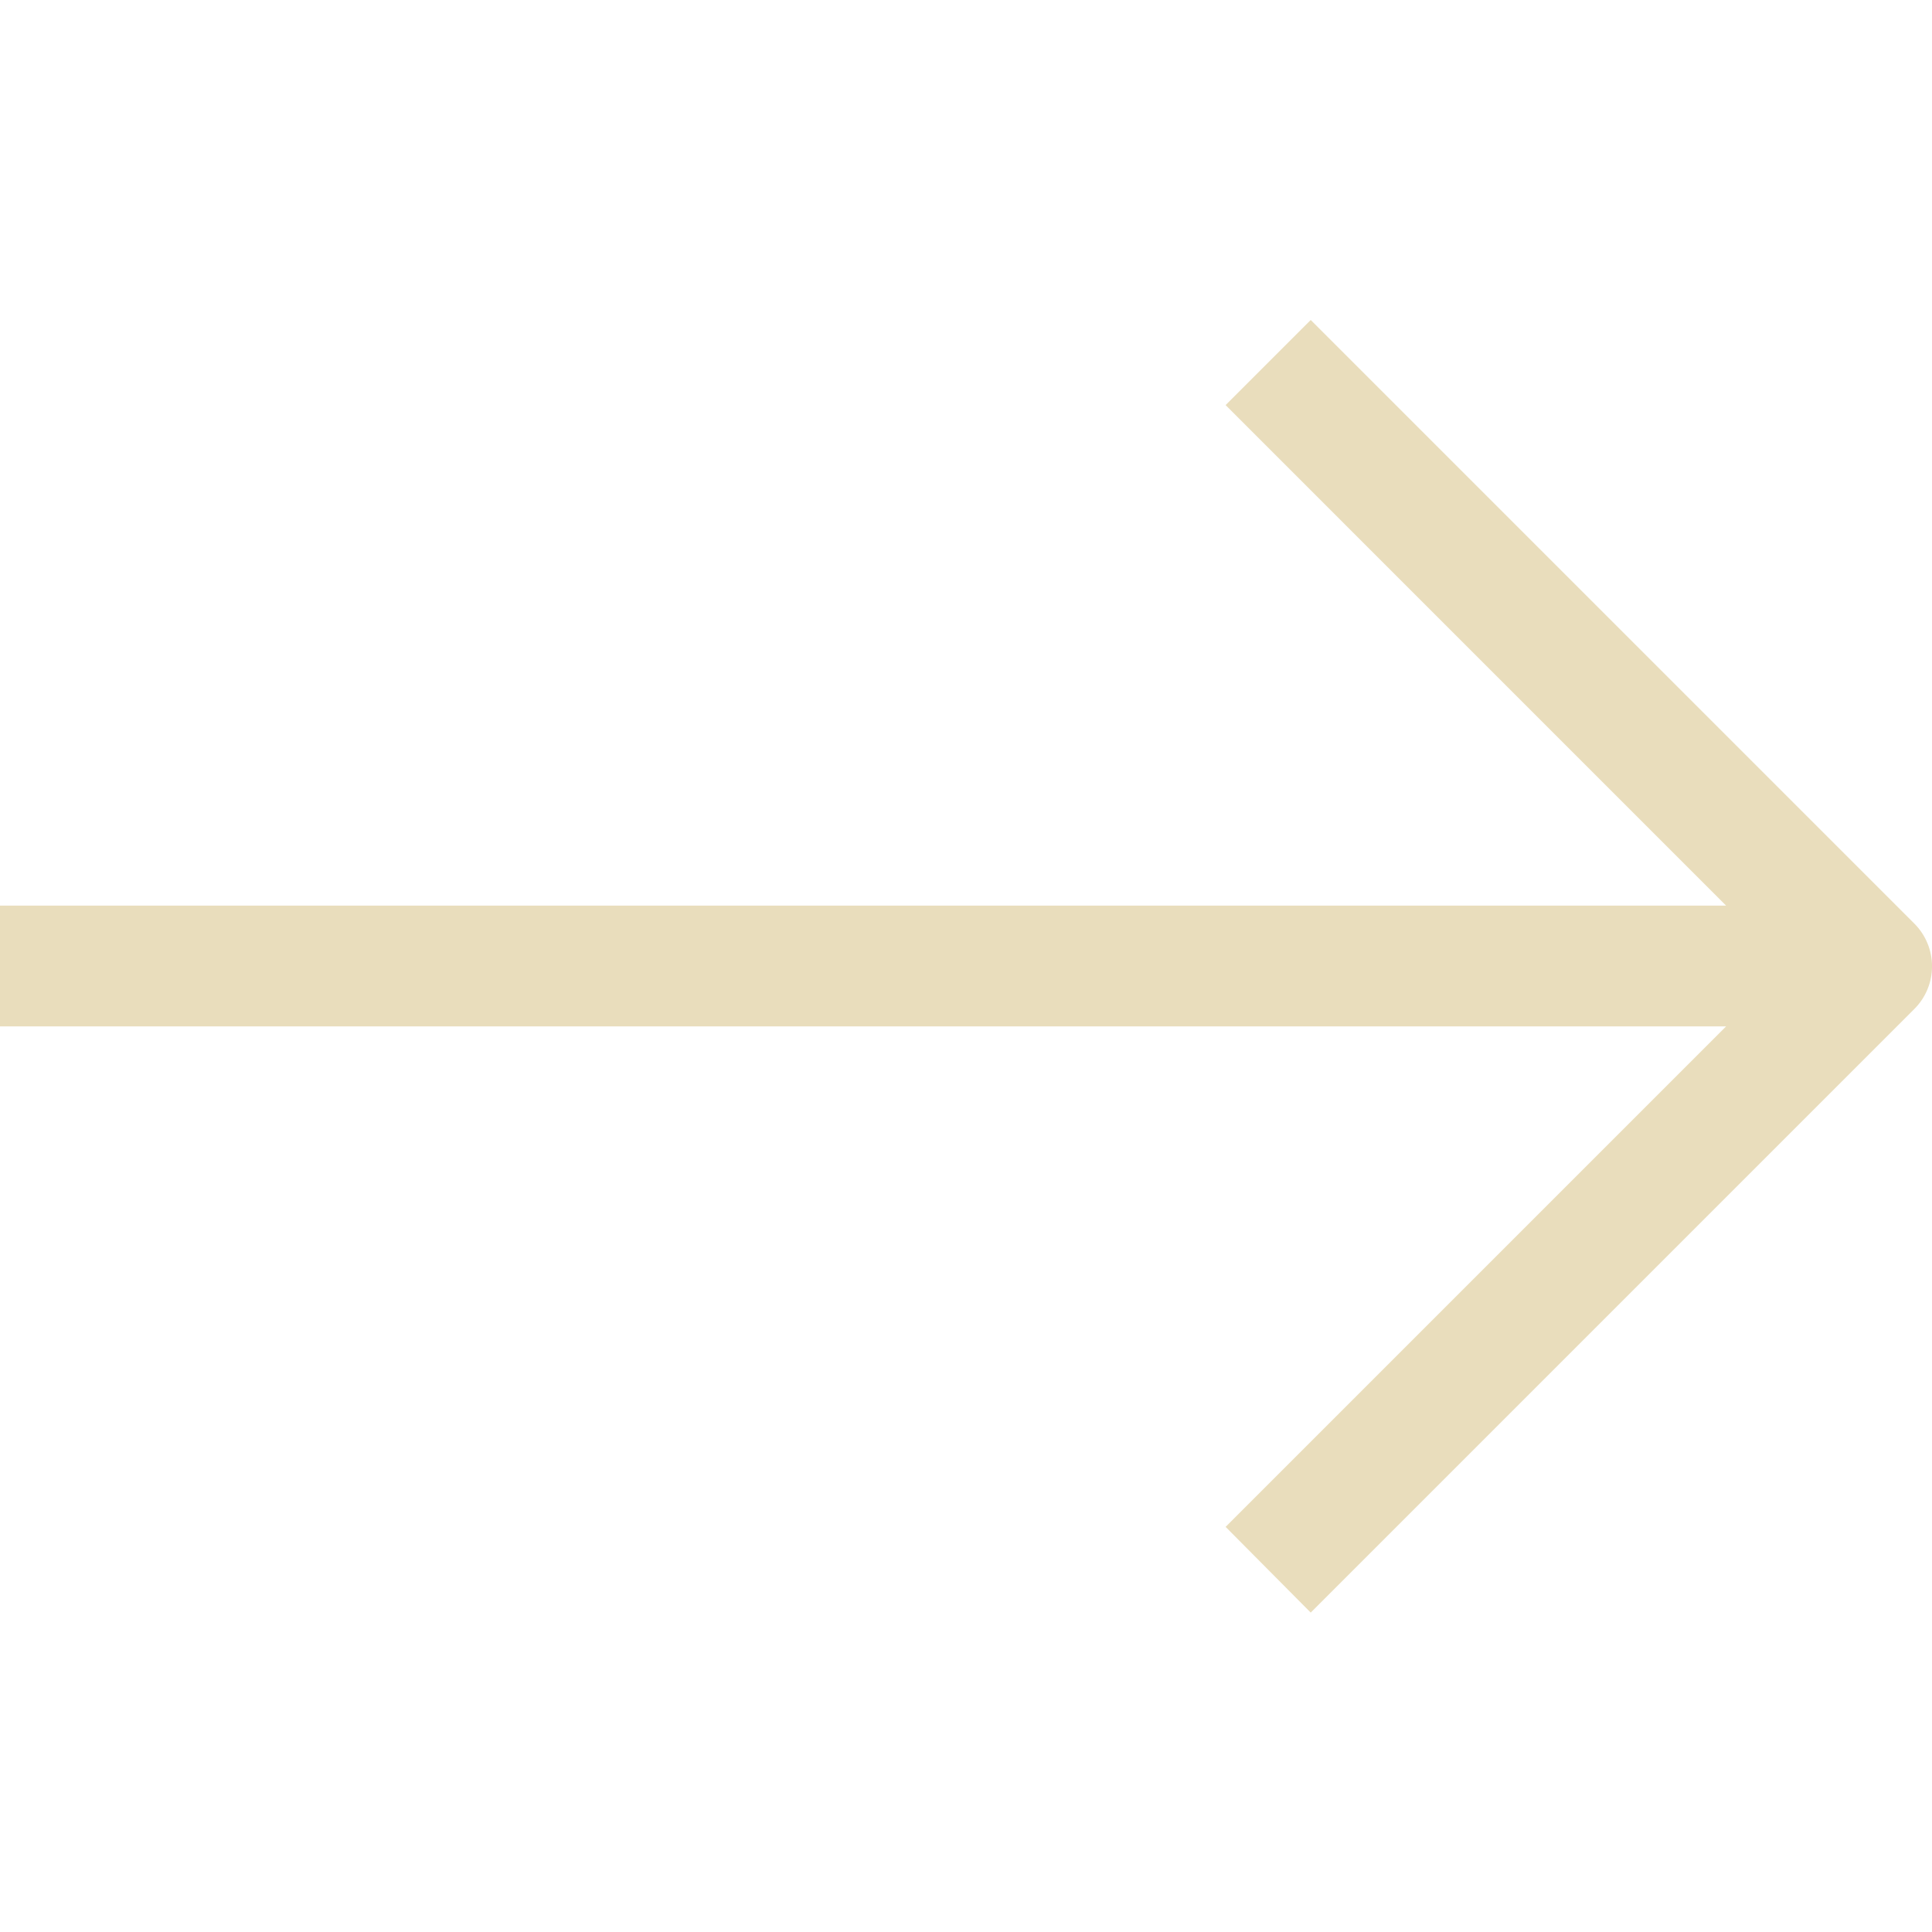 <?xml version="1.0" encoding="UTF-8"?> <svg xmlns="http://www.w3.org/2000/svg" width="56" height="56" viewBox="0 0 56 56" fill="none"><g clip-path="url(#clip0_333_92)"><path d="M37.992 46.742L55.492 29.242C55.818 28.915 56.001 28.471 56.001 28.009C56.001 27.546 55.818 27.103 55.492 26.775L37.992 9.275L35.525 11.742L50.032 26.25L-0 26.25V29.75L50.032 29.75L35.525 44.257L37.992 46.742Z" fill="#E9DDBC"></path></g><defs><clipPath id="clip0_333_92"><rect width="56" height="56" fill="white" transform="matrix(0 1 -1 0 56 0)"></rect></clipPath></defs></svg> 